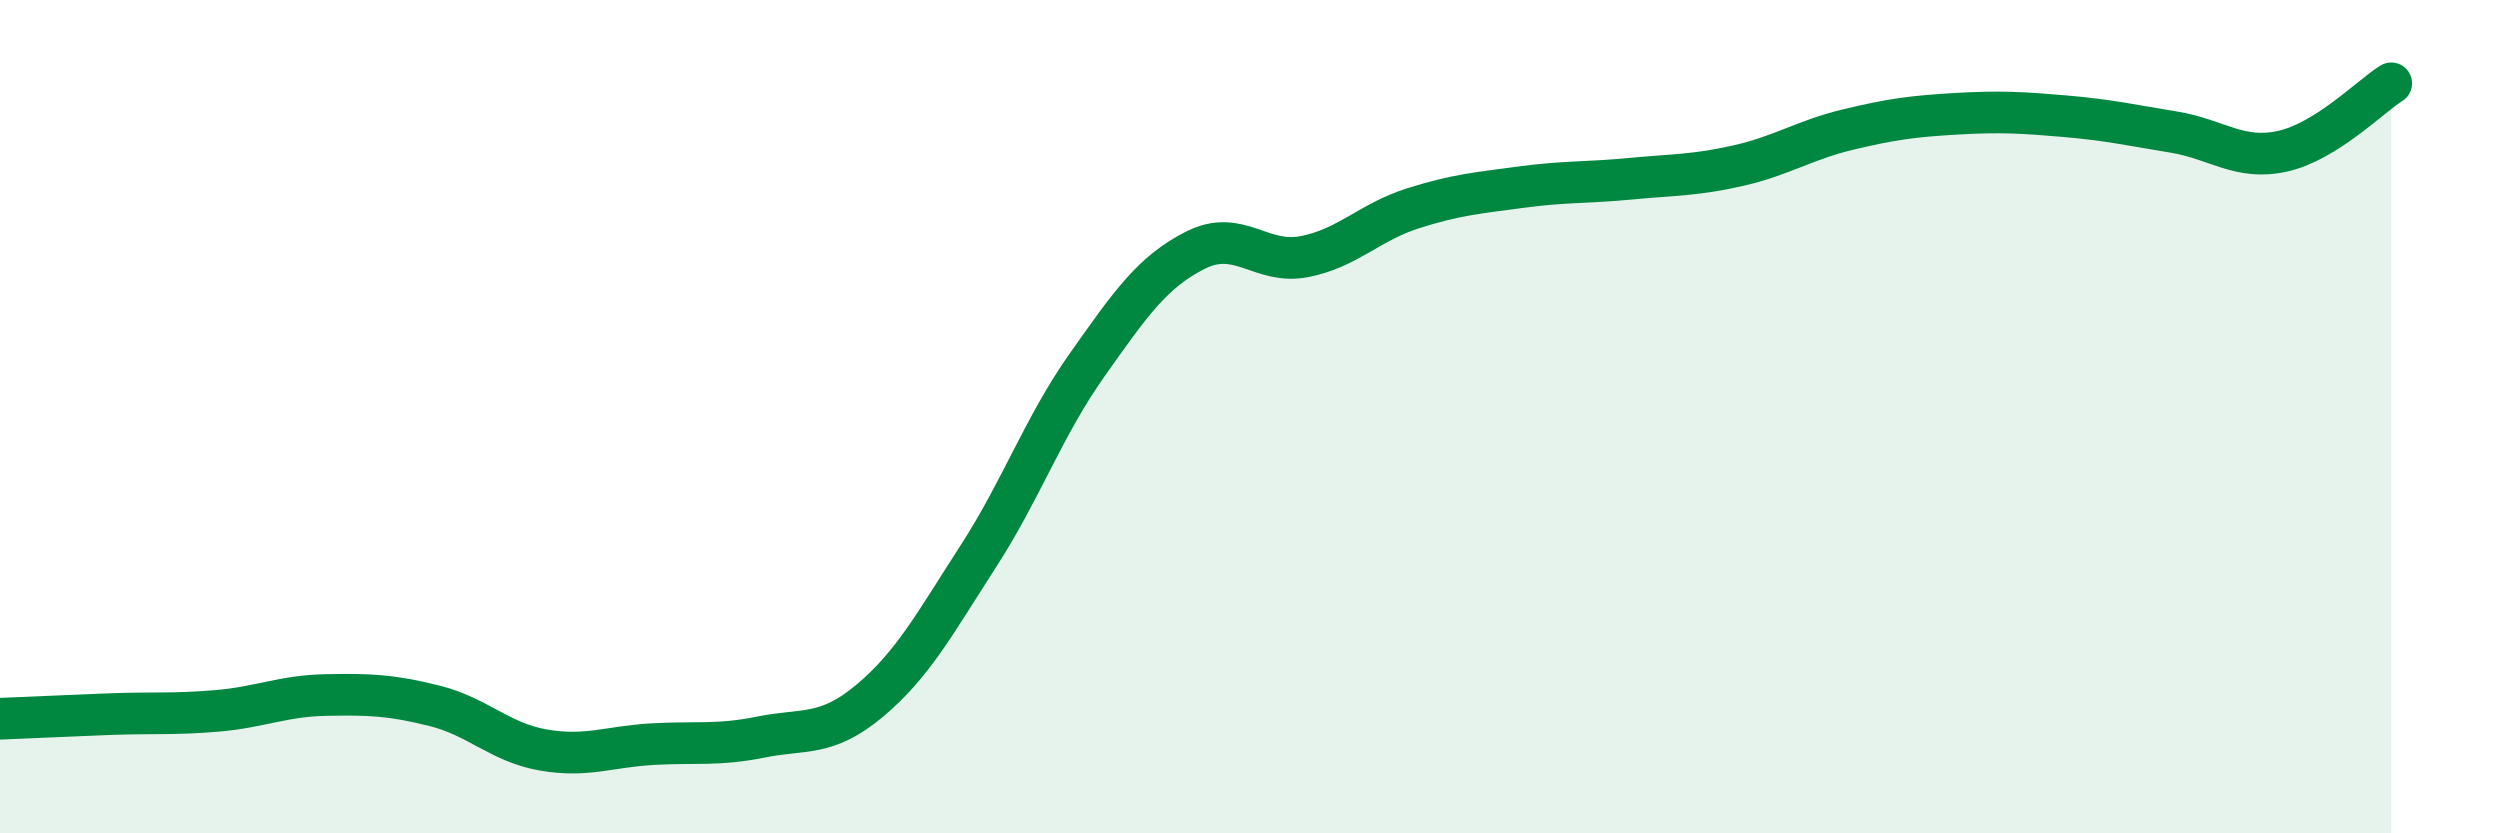 
    <svg width="60" height="20" viewBox="0 0 60 20" xmlns="http://www.w3.org/2000/svg">
      <path
        d="M 0,17.25 C 0.52,17.23 1.57,17.18 2.61,17.14 C 3.65,17.1 4.18,17.15 5.22,17.06 C 6.26,16.97 6.79,16.7 7.83,16.68 C 8.87,16.66 9.39,16.68 10.43,16.94 C 11.47,17.2 12,17.82 13.04,18 C 14.08,18.18 14.61,17.92 15.65,17.86 C 16.69,17.8 17.22,17.9 18.26,17.69 C 19.3,17.48 19.83,17.69 20.87,16.82 C 21.91,15.95 22.44,14.96 23.48,13.35 C 24.52,11.74 25.05,10.23 26.09,8.76 C 27.13,7.29 27.66,6.52 28.7,6 C 29.74,5.48 30.26,6.36 31.3,6.16 C 32.34,5.96 32.87,5.33 33.91,5 C 34.95,4.67 35.48,4.63 36.52,4.49 C 37.56,4.35 38.09,4.39 39.13,4.29 C 40.17,4.19 40.7,4.21 41.74,3.97 C 42.78,3.73 43.31,3.36 44.35,3.11 C 45.39,2.86 45.92,2.79 46.96,2.73 C 48,2.67 48.53,2.7 49.57,2.79 C 50.61,2.88 51.13,3 52.17,3.17 C 53.21,3.34 53.74,3.86 54.78,3.63 C 55.82,3.4 56.87,2.33 57.39,2L57.39 20L0 20Z"
        fill="#008740"
        opacity="0.1"
        stroke-linecap="round"
        stroke-linejoin="round"
      />
      <path
        d="M 0,17.25 C 0.52,17.23 1.57,17.18 2.61,17.14 C 3.65,17.1 4.18,17.15 5.22,17.06 C 6.26,16.97 6.79,16.7 7.83,16.68 C 8.87,16.66 9.39,16.68 10.43,16.94 C 11.47,17.2 12,17.82 13.04,18 C 14.08,18.18 14.61,17.92 15.65,17.86 C 16.69,17.8 17.22,17.9 18.26,17.69 C 19.3,17.48 19.83,17.69 20.87,16.82 C 21.91,15.95 22.44,14.96 23.48,13.35 C 24.52,11.74 25.05,10.23 26.09,8.76 C 27.13,7.29 27.66,6.52 28.7,6 C 29.74,5.48 30.26,6.36 31.3,6.16 C 32.34,5.96 32.87,5.33 33.91,5 C 34.95,4.67 35.48,4.63 36.52,4.49 C 37.56,4.35 38.09,4.39 39.13,4.29 C 40.17,4.19 40.7,4.21 41.74,3.97 C 42.78,3.73 43.31,3.36 44.35,3.11 C 45.39,2.86 45.92,2.79 46.96,2.73 C 48,2.67 48.53,2.7 49.57,2.79 C 50.61,2.88 51.13,3 52.17,3.17 C 53.21,3.34 53.74,3.86 54.78,3.63 C 55.82,3.4 56.87,2.33 57.39,2"
        stroke="#008740"
        stroke-width="1"
        fill="none"
        stroke-linecap="round"
        stroke-linejoin="round"
      />
    </svg>
  